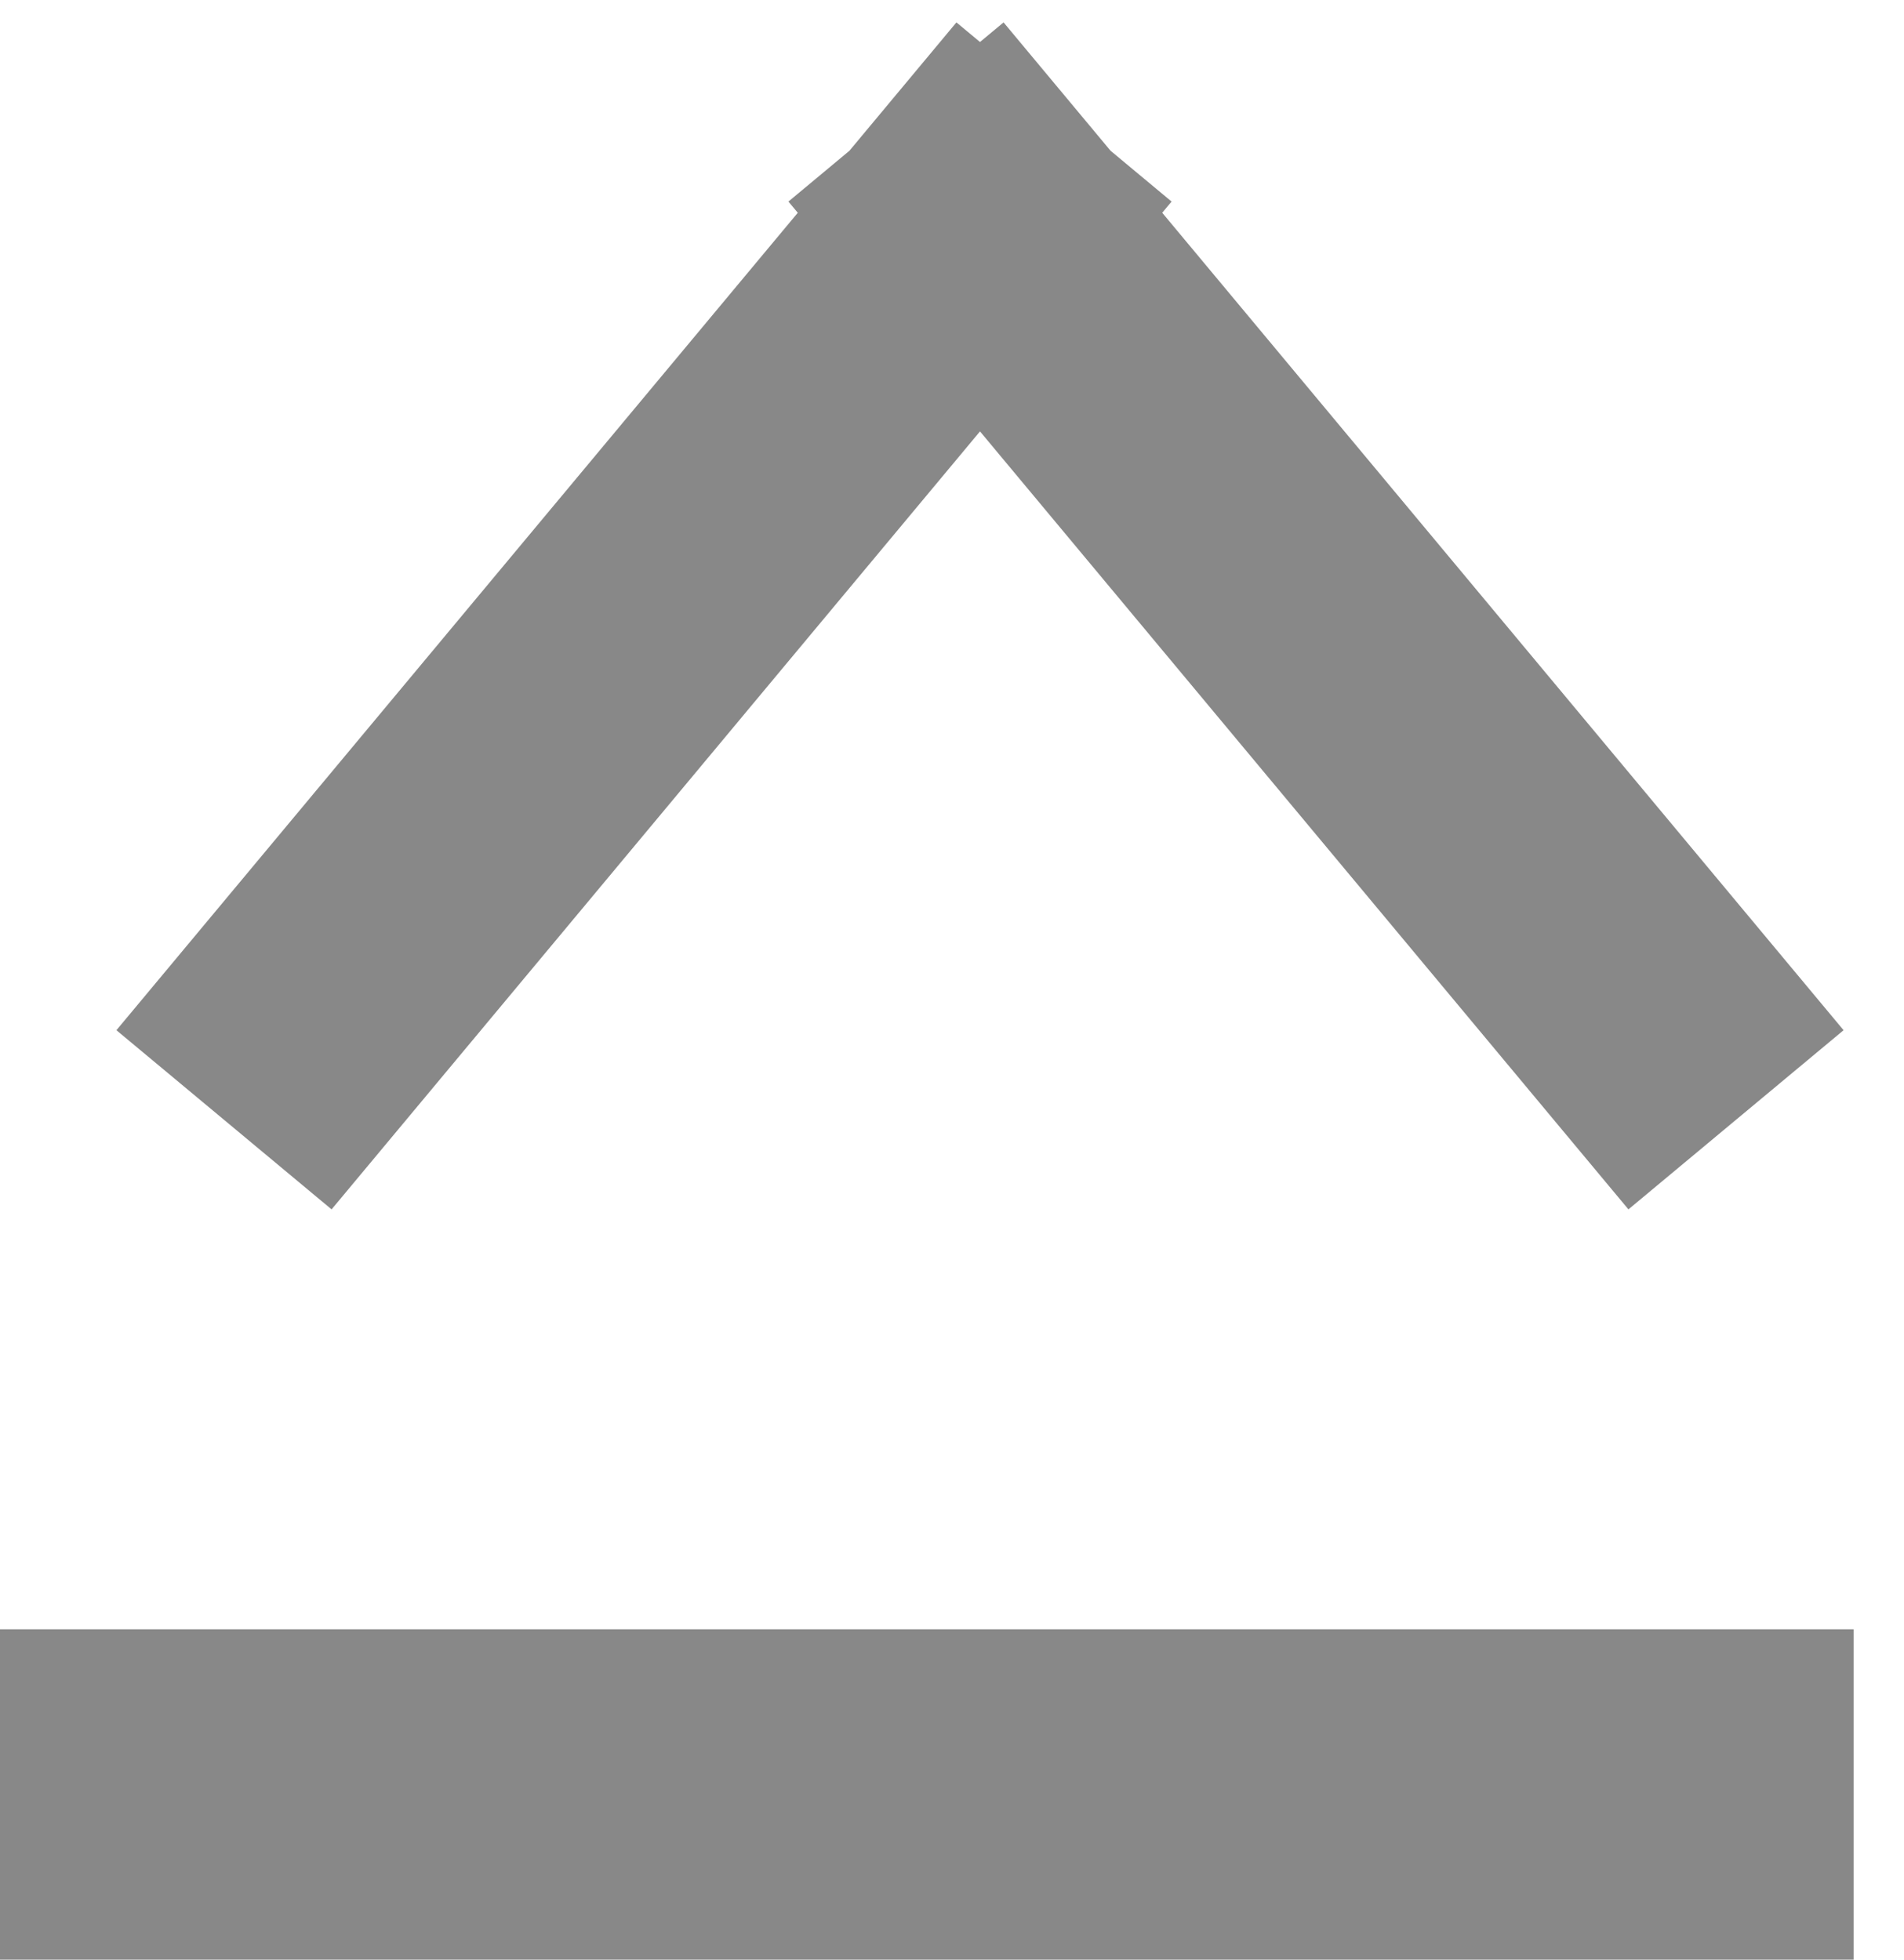 <svg
 xmlns="http://www.w3.org/2000/svg"
 xmlns:xlink="http://www.w3.org/1999/xlink"
 width="34px" height="35px">
<path fill-rule="evenodd"  fill="rgb(136, 136, 136)"
 d="M0.000,29.1 L33.1,29.1 L33.1,35.000 L0.000,35.000 L0.000,29.1 Z"/>
<path fill-rule="evenodd"  fill="rgb(136, 136, 136)"
 d="M20.754,3.800 L32.921,18.400 L29.079,21.600 L17.500,7.705 L5.921,21.600 L2.079,18.400 L14.246,3.800 L14.079,3.600 L15.168,2.693 L17.079,0.400 L17.500,0.750 L17.921,0.400 L19.832,2.693 L20.921,3.600 L20.754,3.800 Z"/>
</svg>

